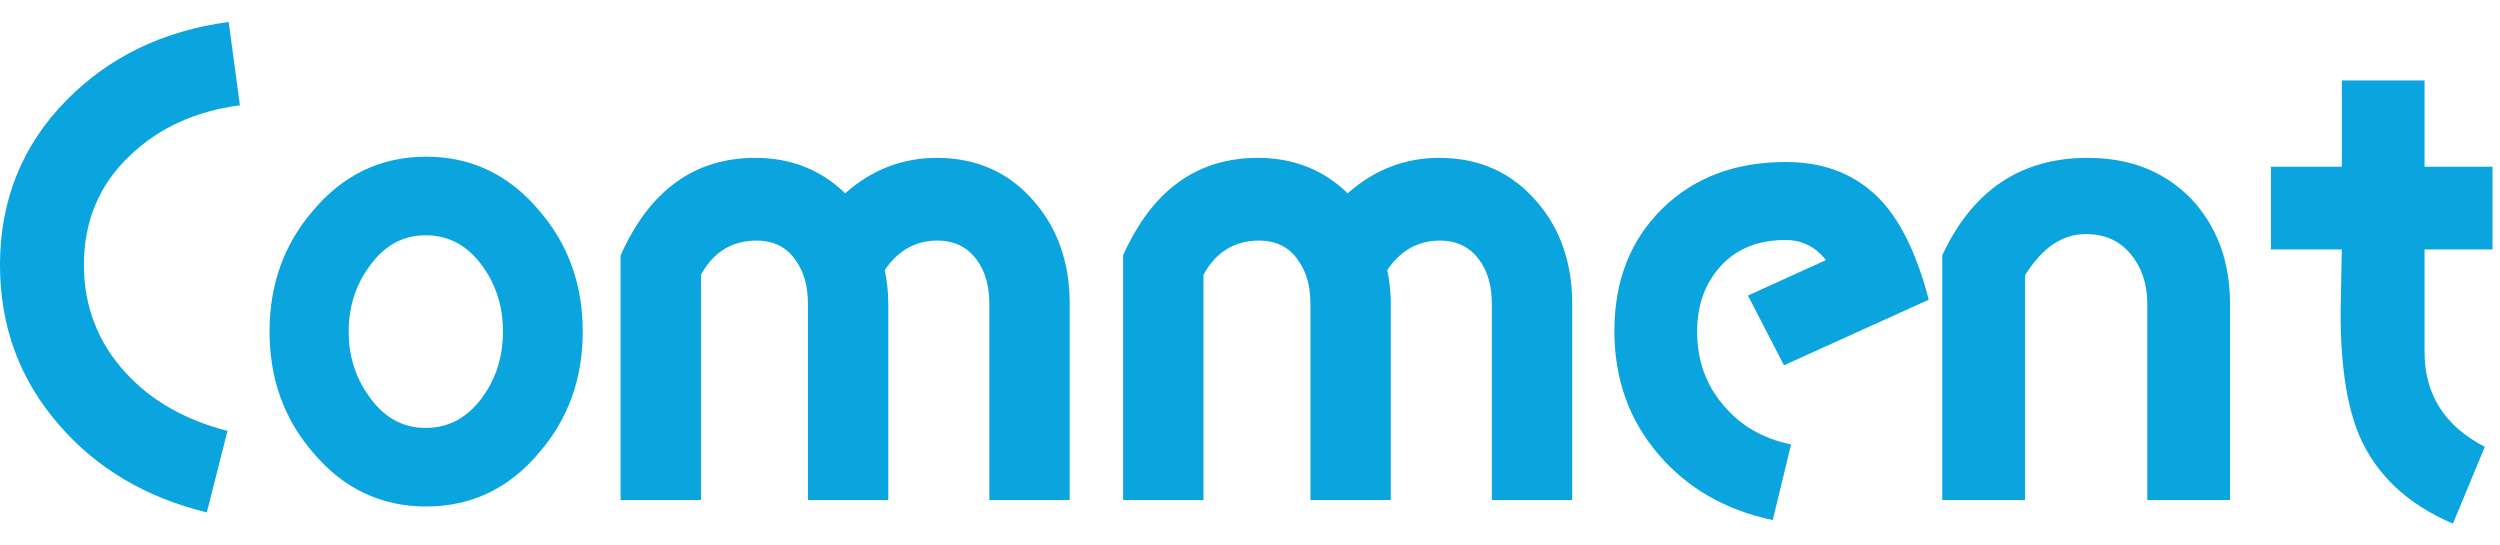 <svg width="110" height="24" viewBox="0 0 110 24" fill="none" xmlns="http://www.w3.org/2000/svg">
<path d="M109.67 10.976H106.68V15.5C106.68 17.346 107.564 18.75 109.332 19.66L107.928 23.04C105.926 22.182 104.574 20.908 103.82 19.192C103.274 17.918 102.988 16.124 102.988 13.81C102.988 13.42 103.014 12.458 103.04 10.976H99.92V7.336H103.04V3.54H106.68V7.336H109.67V10.976Z" fill="#0AA4DF"/>
<path d="M98.121 22H94.481V13.368C94.481 12.51 94.247 11.782 93.753 11.184C93.259 10.586 92.609 10.3 91.777 10.3C90.737 10.3 89.853 10.898 89.099 12.12V22H85.459V11.236C86.785 8.376 88.917 6.946 91.855 6.946C93.727 6.946 95.235 7.544 96.405 8.74C97.549 9.962 98.121 11.496 98.121 13.368V22Z" fill="#0AA4DF"/>
<path d="M84.865 13.186L78.496 16.072L76.909 13.004L80.341 11.444C79.874 10.846 79.275 10.56 78.573 10.56C77.377 10.56 76.441 10.924 75.739 11.678C75.037 12.432 74.674 13.394 74.674 14.59C74.674 15.864 75.064 16.93 75.817 17.814C76.572 18.724 77.559 19.296 78.807 19.556L78.001 22.884C75.921 22.442 74.231 21.48 72.957 19.972C71.683 18.49 71.033 16.67 71.033 14.564C71.033 12.354 71.736 10.56 73.139 9.182C74.543 7.804 76.363 7.128 78.573 7.128C80.367 7.128 81.771 7.726 82.837 8.896C83.695 9.858 84.371 11.288 84.865 13.186Z" fill="#0AA4DF"/>
<path d="M69.177 22H65.641V13.368C65.641 12.588 65.459 11.938 65.095 11.444C64.679 10.872 64.107 10.586 63.353 10.586C62.391 10.586 61.611 11.028 61.039 11.886C61.143 12.38 61.195 12.874 61.195 13.368V22H57.659V13.368C57.659 12.588 57.477 11.938 57.113 11.444C56.723 10.872 56.151 10.586 55.397 10.586C54.331 10.586 53.499 11.08 52.953 12.094V22H49.417V11.236C50.691 8.376 52.667 6.946 55.345 6.946C56.905 6.946 58.231 7.466 59.297 8.506C60.467 7.466 61.819 6.946 63.327 6.946C65.095 6.946 66.525 7.596 67.617 8.87C68.657 10.066 69.177 11.574 69.177 13.368V22Z" fill="#0AA4DF"/>
<path d="M47.067 22H43.531V13.368C43.531 12.588 43.349 11.938 42.985 11.444C42.569 10.872 41.997 10.586 41.243 10.586C40.281 10.586 39.501 11.028 38.929 11.886C39.033 12.38 39.085 12.874 39.085 13.368V22H35.549V13.368C35.549 12.588 35.367 11.938 35.003 11.444C34.613 10.872 34.041 10.586 33.287 10.586C32.221 10.586 31.389 11.08 30.843 12.094V22H27.307V11.236C28.581 8.376 30.557 6.946 33.235 6.946C34.795 6.946 36.121 7.466 37.187 8.506C38.357 7.466 39.709 6.946 41.217 6.946C42.985 6.946 44.415 7.596 45.507 8.87C46.547 10.066 47.067 11.574 47.067 13.368V22Z" fill="#0AA4DF"/>
<path d="M25.64 14.59C25.64 16.644 25.015 18.412 23.741 19.894C22.416 21.48 20.752 22.286 18.75 22.286C16.747 22.286 15.084 21.48 13.758 19.894C12.483 18.412 11.86 16.644 11.86 14.59C11.86 12.536 12.483 10.768 13.758 9.286C15.084 7.7 16.747 6.894 18.75 6.894C20.752 6.894 22.416 7.7 23.741 9.286C25.015 10.768 25.64 12.536 25.64 14.59ZM22.13 14.59C22.13 13.524 21.843 12.562 21.245 11.73C20.596 10.82 19.764 10.352 18.724 10.352C17.709 10.352 16.878 10.82 16.227 11.756C15.63 12.588 15.344 13.524 15.344 14.59C15.344 15.656 15.63 16.592 16.227 17.424C16.878 18.36 17.709 18.828 18.724 18.828C19.764 18.828 20.596 18.36 21.245 17.45C21.843 16.618 22.13 15.656 22.13 14.59Z" fill="#0AA4DF"/>
<path d="M10.556 4.632C8.606 4.892 6.994 5.62 5.72 6.842C4.368 8.116 3.692 9.728 3.692 11.652C3.692 13.498 4.316 15.084 5.538 16.41C6.656 17.632 8.164 18.49 10.01 18.958L9.1 22.546C6.422 21.896 4.238 20.596 2.6 18.698C0.858 16.696 0 14.356 0 11.652C0 8.792 0.988 6.374 2.938 4.398C4.81 2.5 7.176 1.356 10.062 0.966L10.556 4.632Z" fill="#0AA4DF"/>
</svg>
